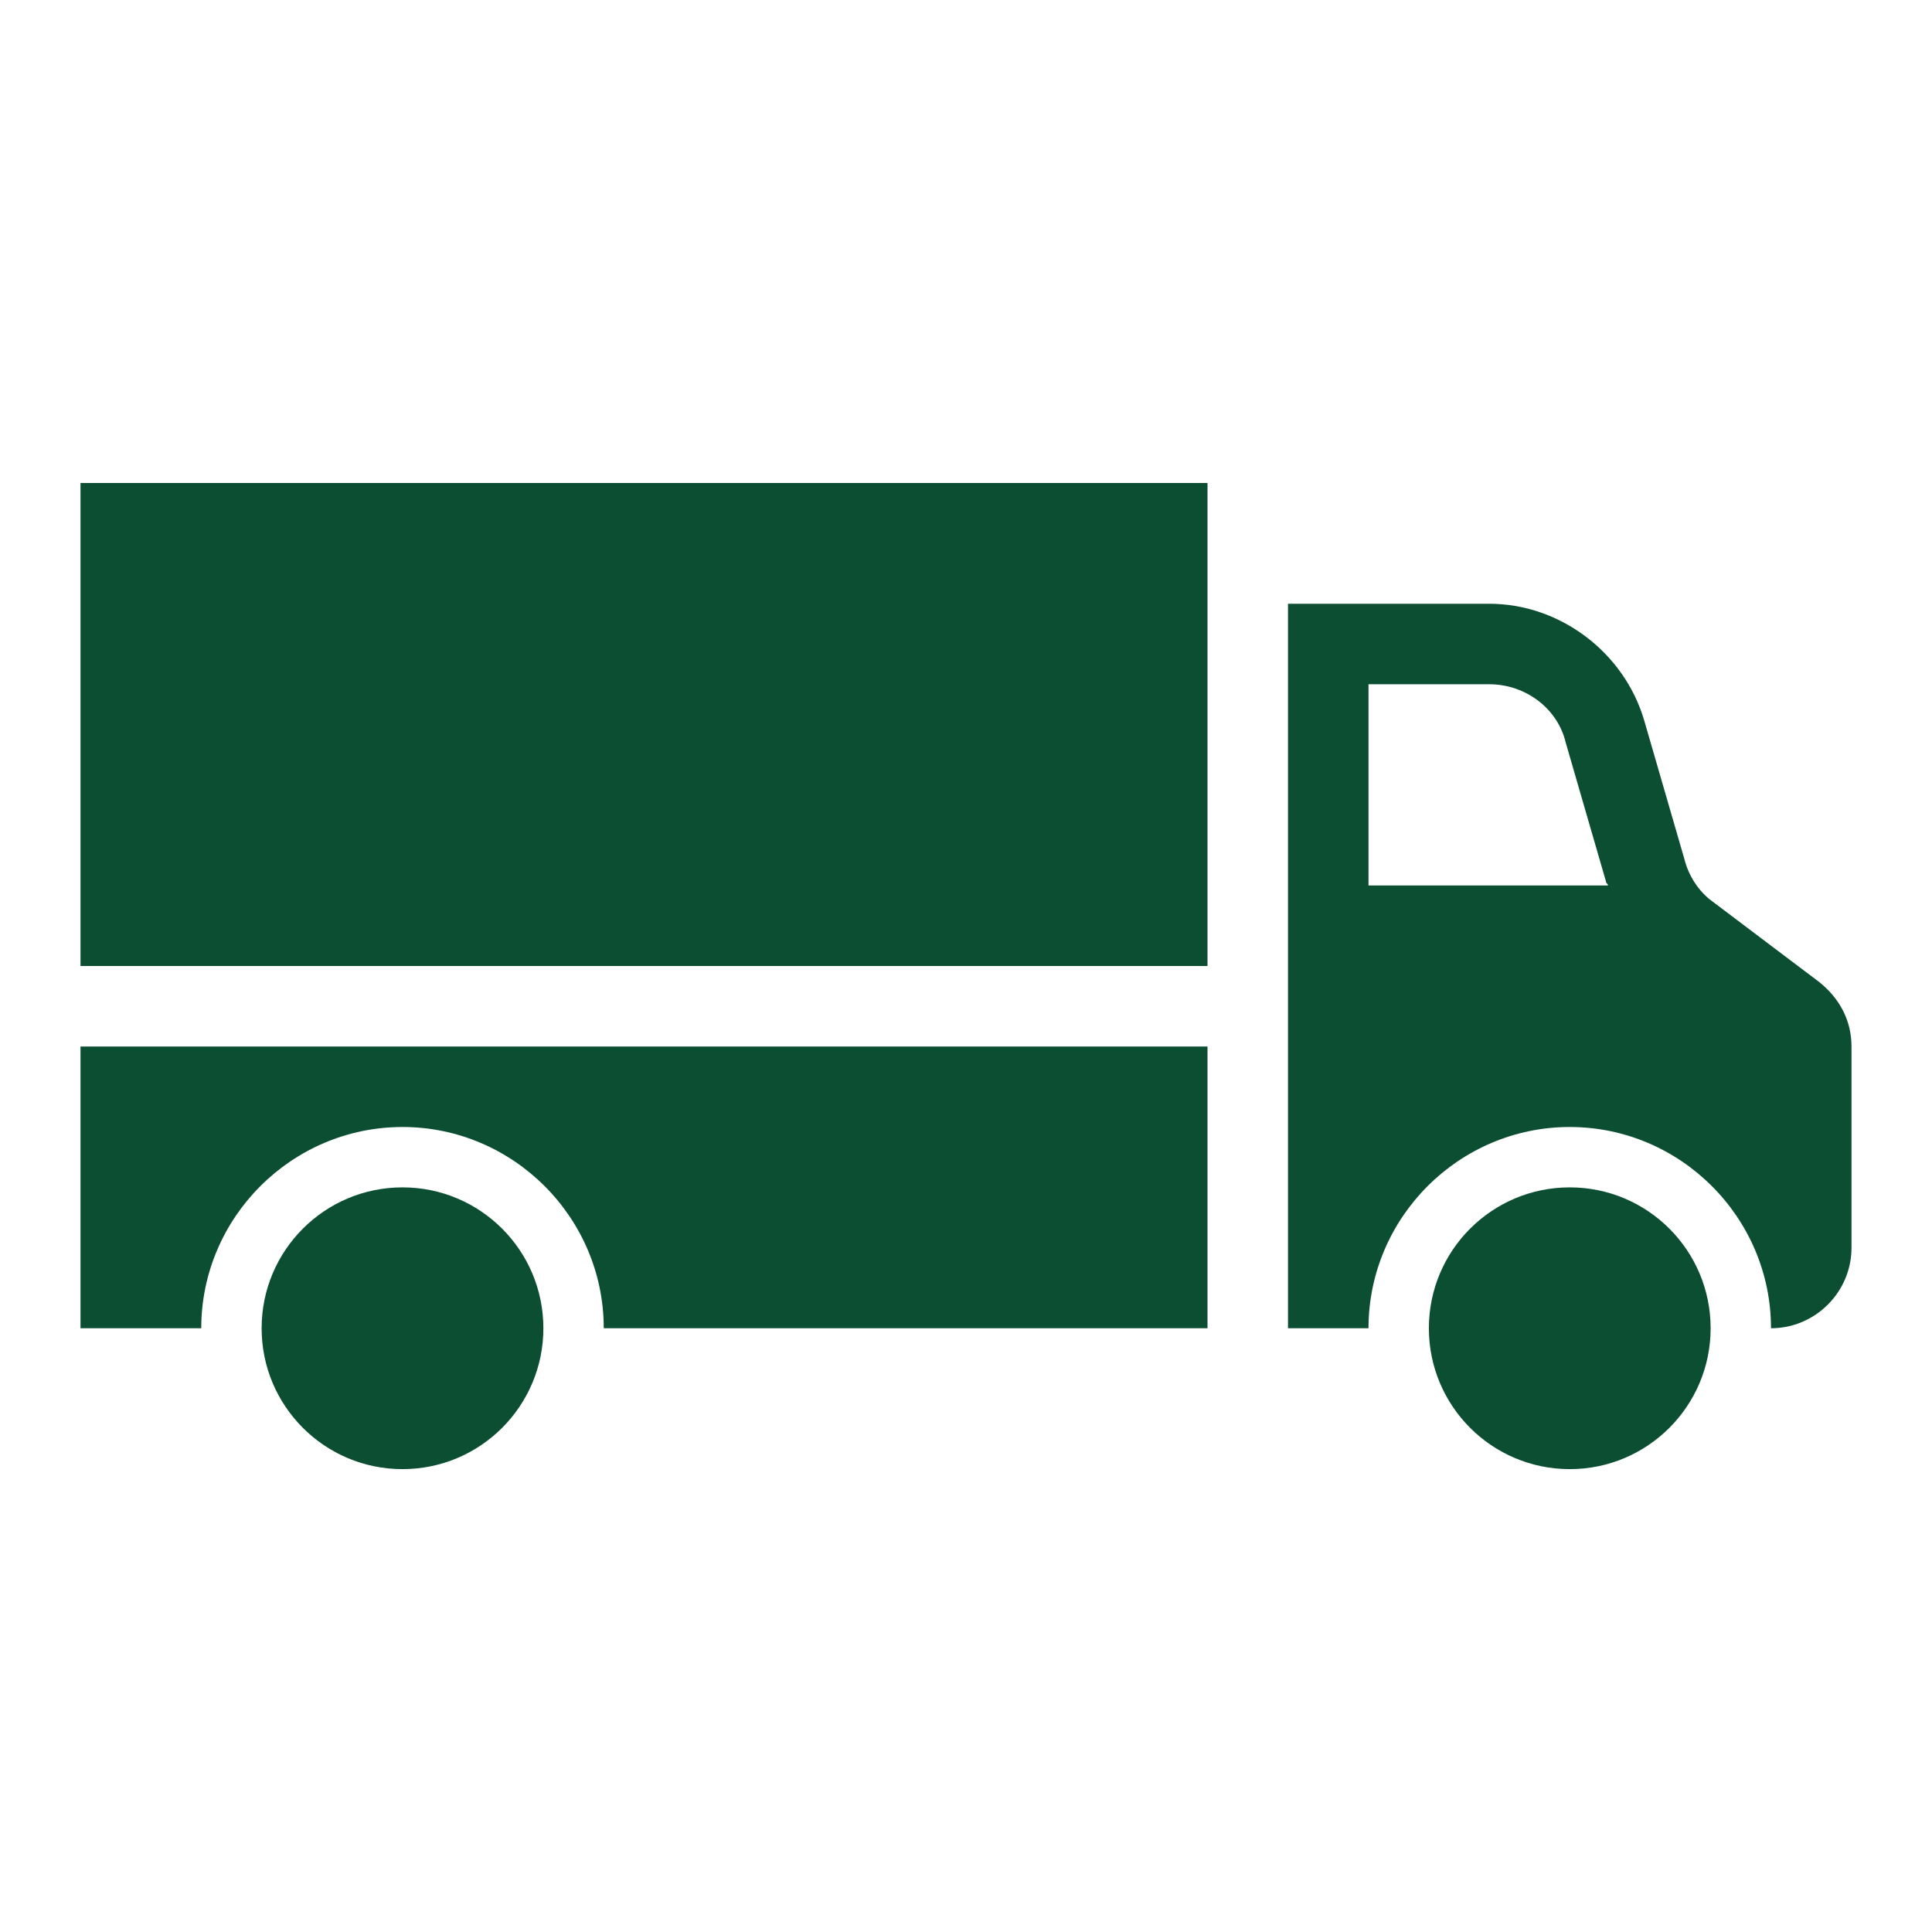 <svg width="96" height="96" xmlns="http://www.w3.org/2000/svg" xmlns:xlink="http://www.w3.org/1999/xlink" xml:space="preserve" overflow="hidden"><g transform="translate(-290 -260)"><path d="M317 326C317 329.866 313.866 333 310 333 306.134 333 303 329.866 303 326 303 322.134 306.134 319 310 319 313.866 319 317 322.134 317 326Z" fill="#0B4E31"/><path d="M375 326C375 329.866 371.866 333 368 333 364.134 333 361 329.866 361 326 361 322.134 364.134 319 368 319 371.866 319 375 322.134 375 326Z" fill="#0B4E31"/><path d="M294 284 350 284 350 308 294 308Z" fill="#0B4E31"/><path d="M358 294 364 294C365.8 294 367.4 295.2 367.8 296.9L369.8 303.8C369.8 303.9 369.9 303.9 369.9 304L358 304 358 294ZM364 290 354 290 354 304 354 310 354 326 358 326C358 320.5 362.5 316 368 316 373.5 316 378 320.5 378 326 380.2 326 382 324.2 382 322L382 312C382 310.7 381.4 309.6 380.4 308.8L375.1 304.8C374.4 304.3 373.9 303.5 373.7 302.7L371.7 295.8C370.7 292.4 367.5 290 364 290Z" fill="#0B4E31"/><path d="M350 326 320 326C320 320.5 315.5 316 310 316 304.5 316 300 320.5 300 326L294 326 294 312 350 312 350 326Z" fill="#0B4E31"/></g></svg>